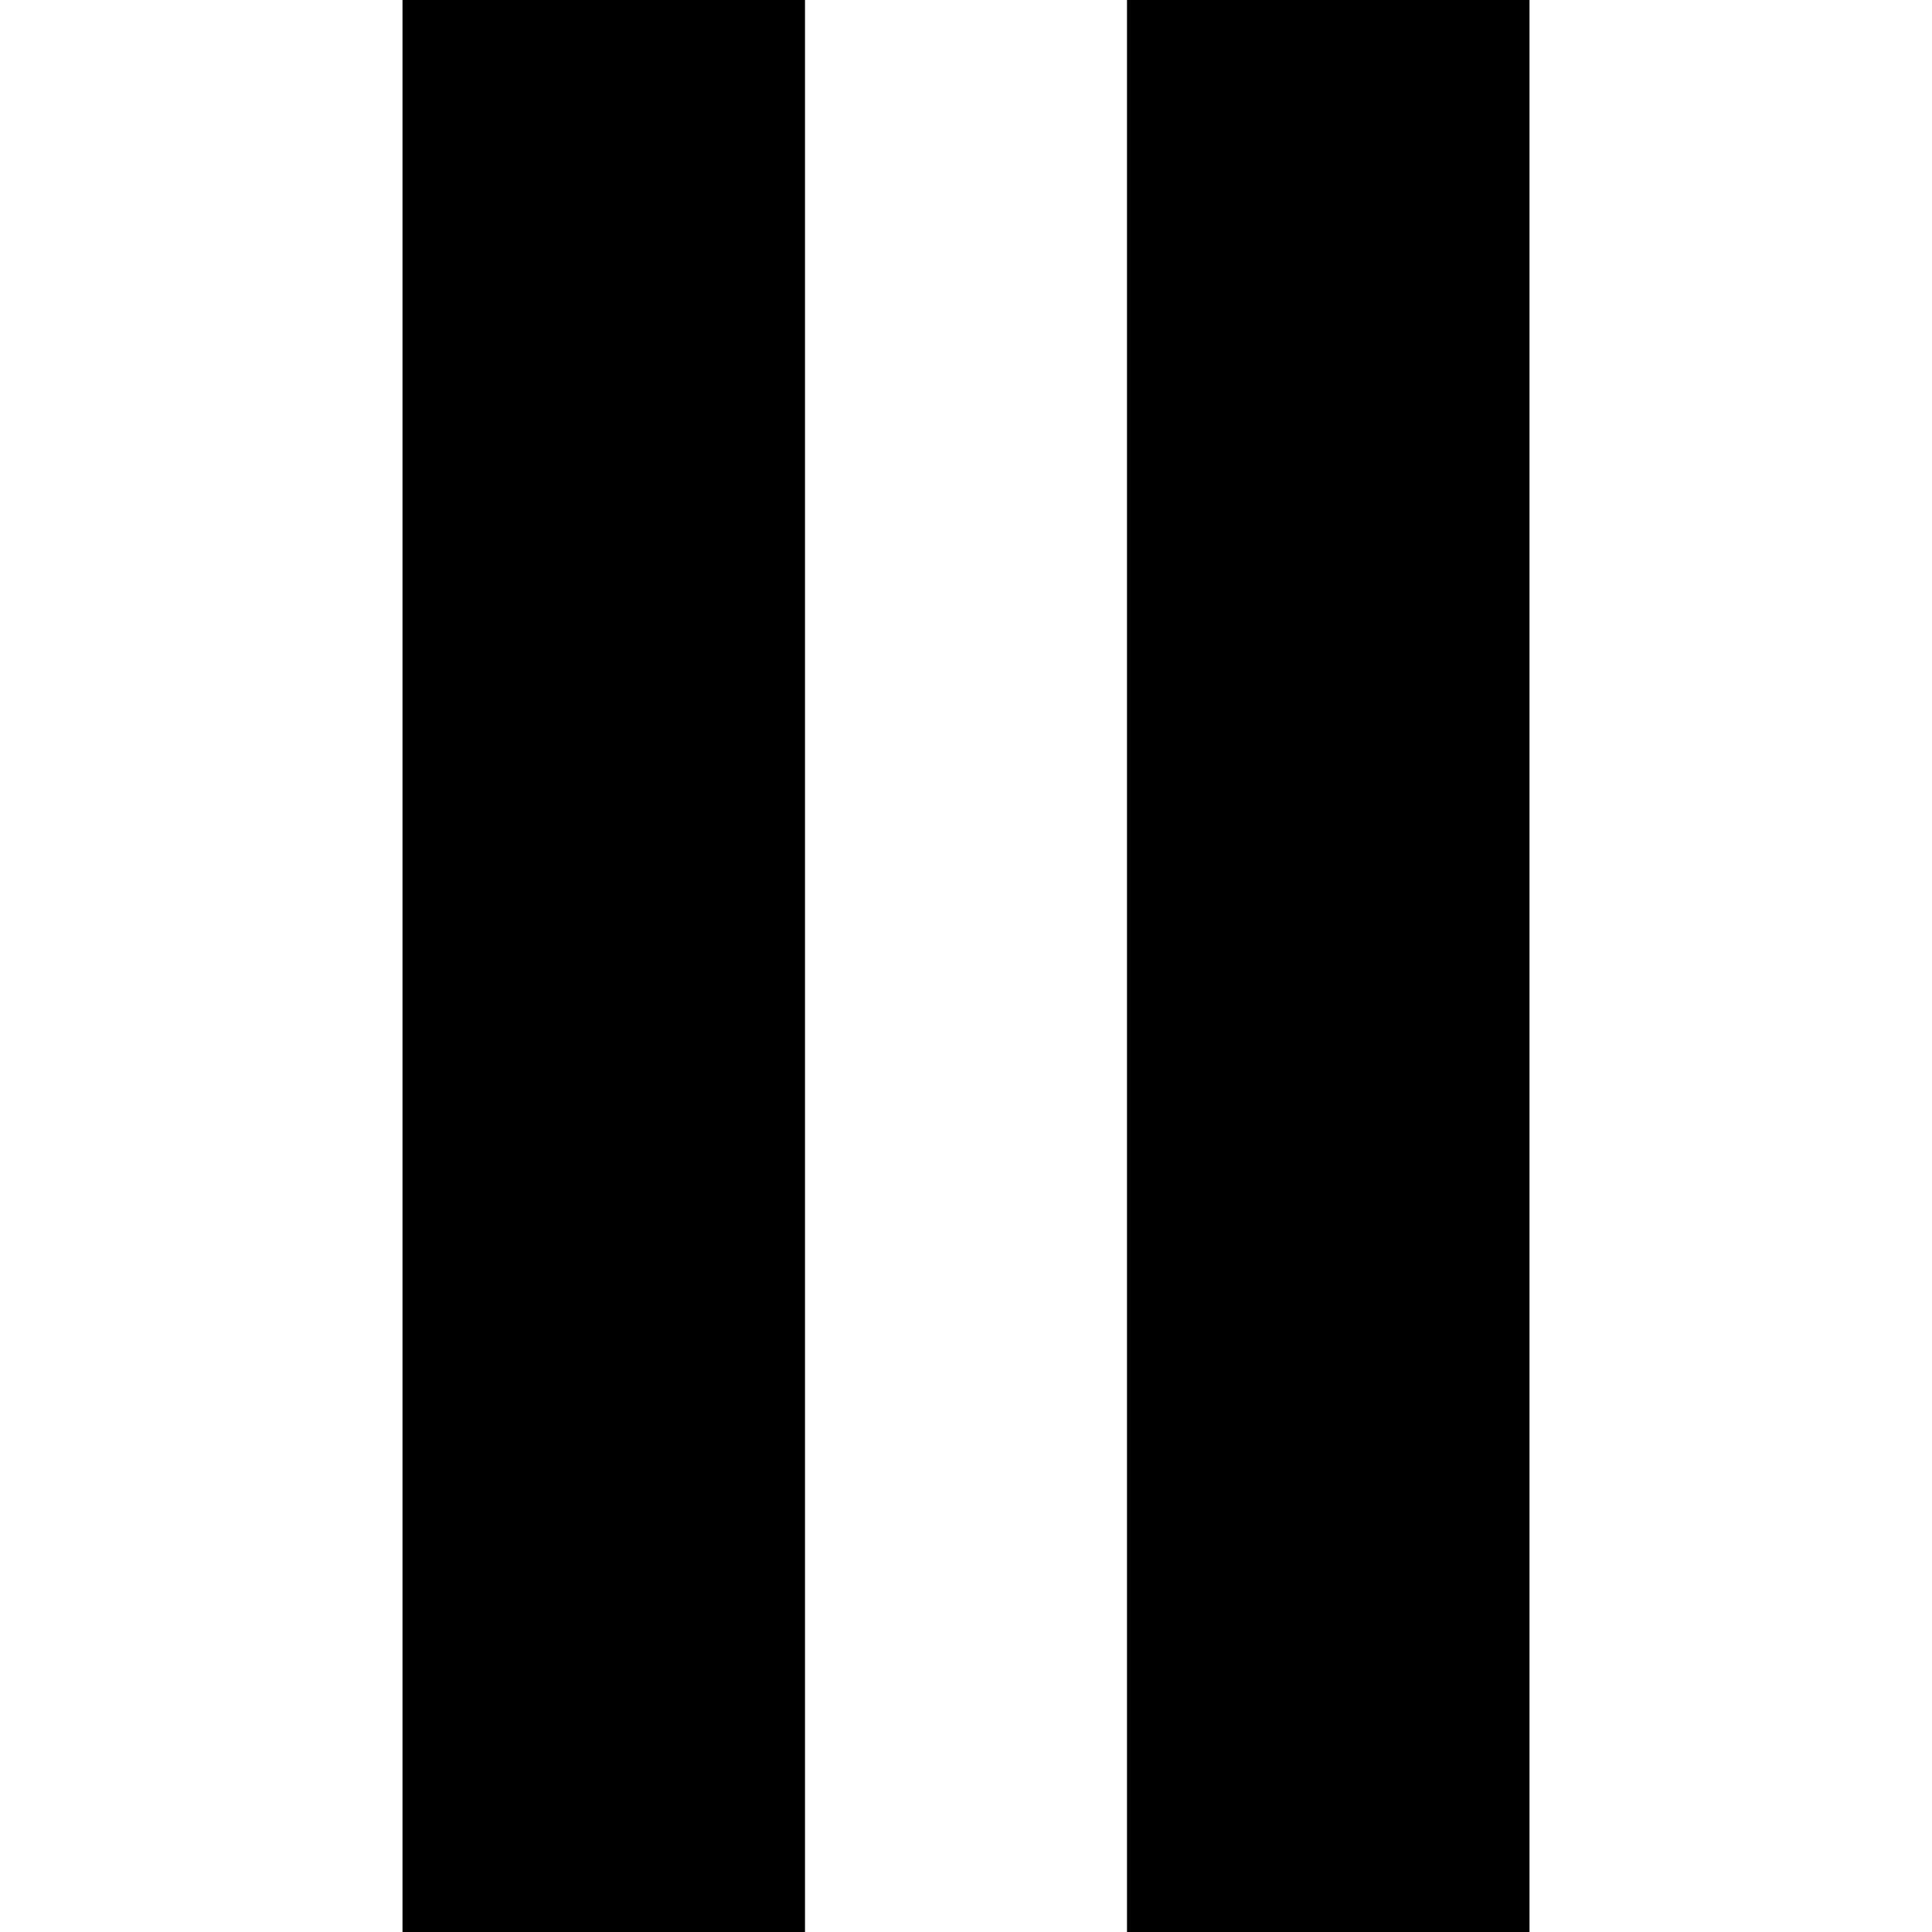 <?xml version="1.0" encoding="UTF-8"?>
<svg id="Layer_1" xmlns="http://www.w3.org/2000/svg" version="1.1" viewBox="0 0 12 12" fill="currentColor">
    <path class="st0" d="M2.5,0h2.5v12h-2.5V0ZM7,0h2.5v12h-2.5V0Z"/>
</svg>